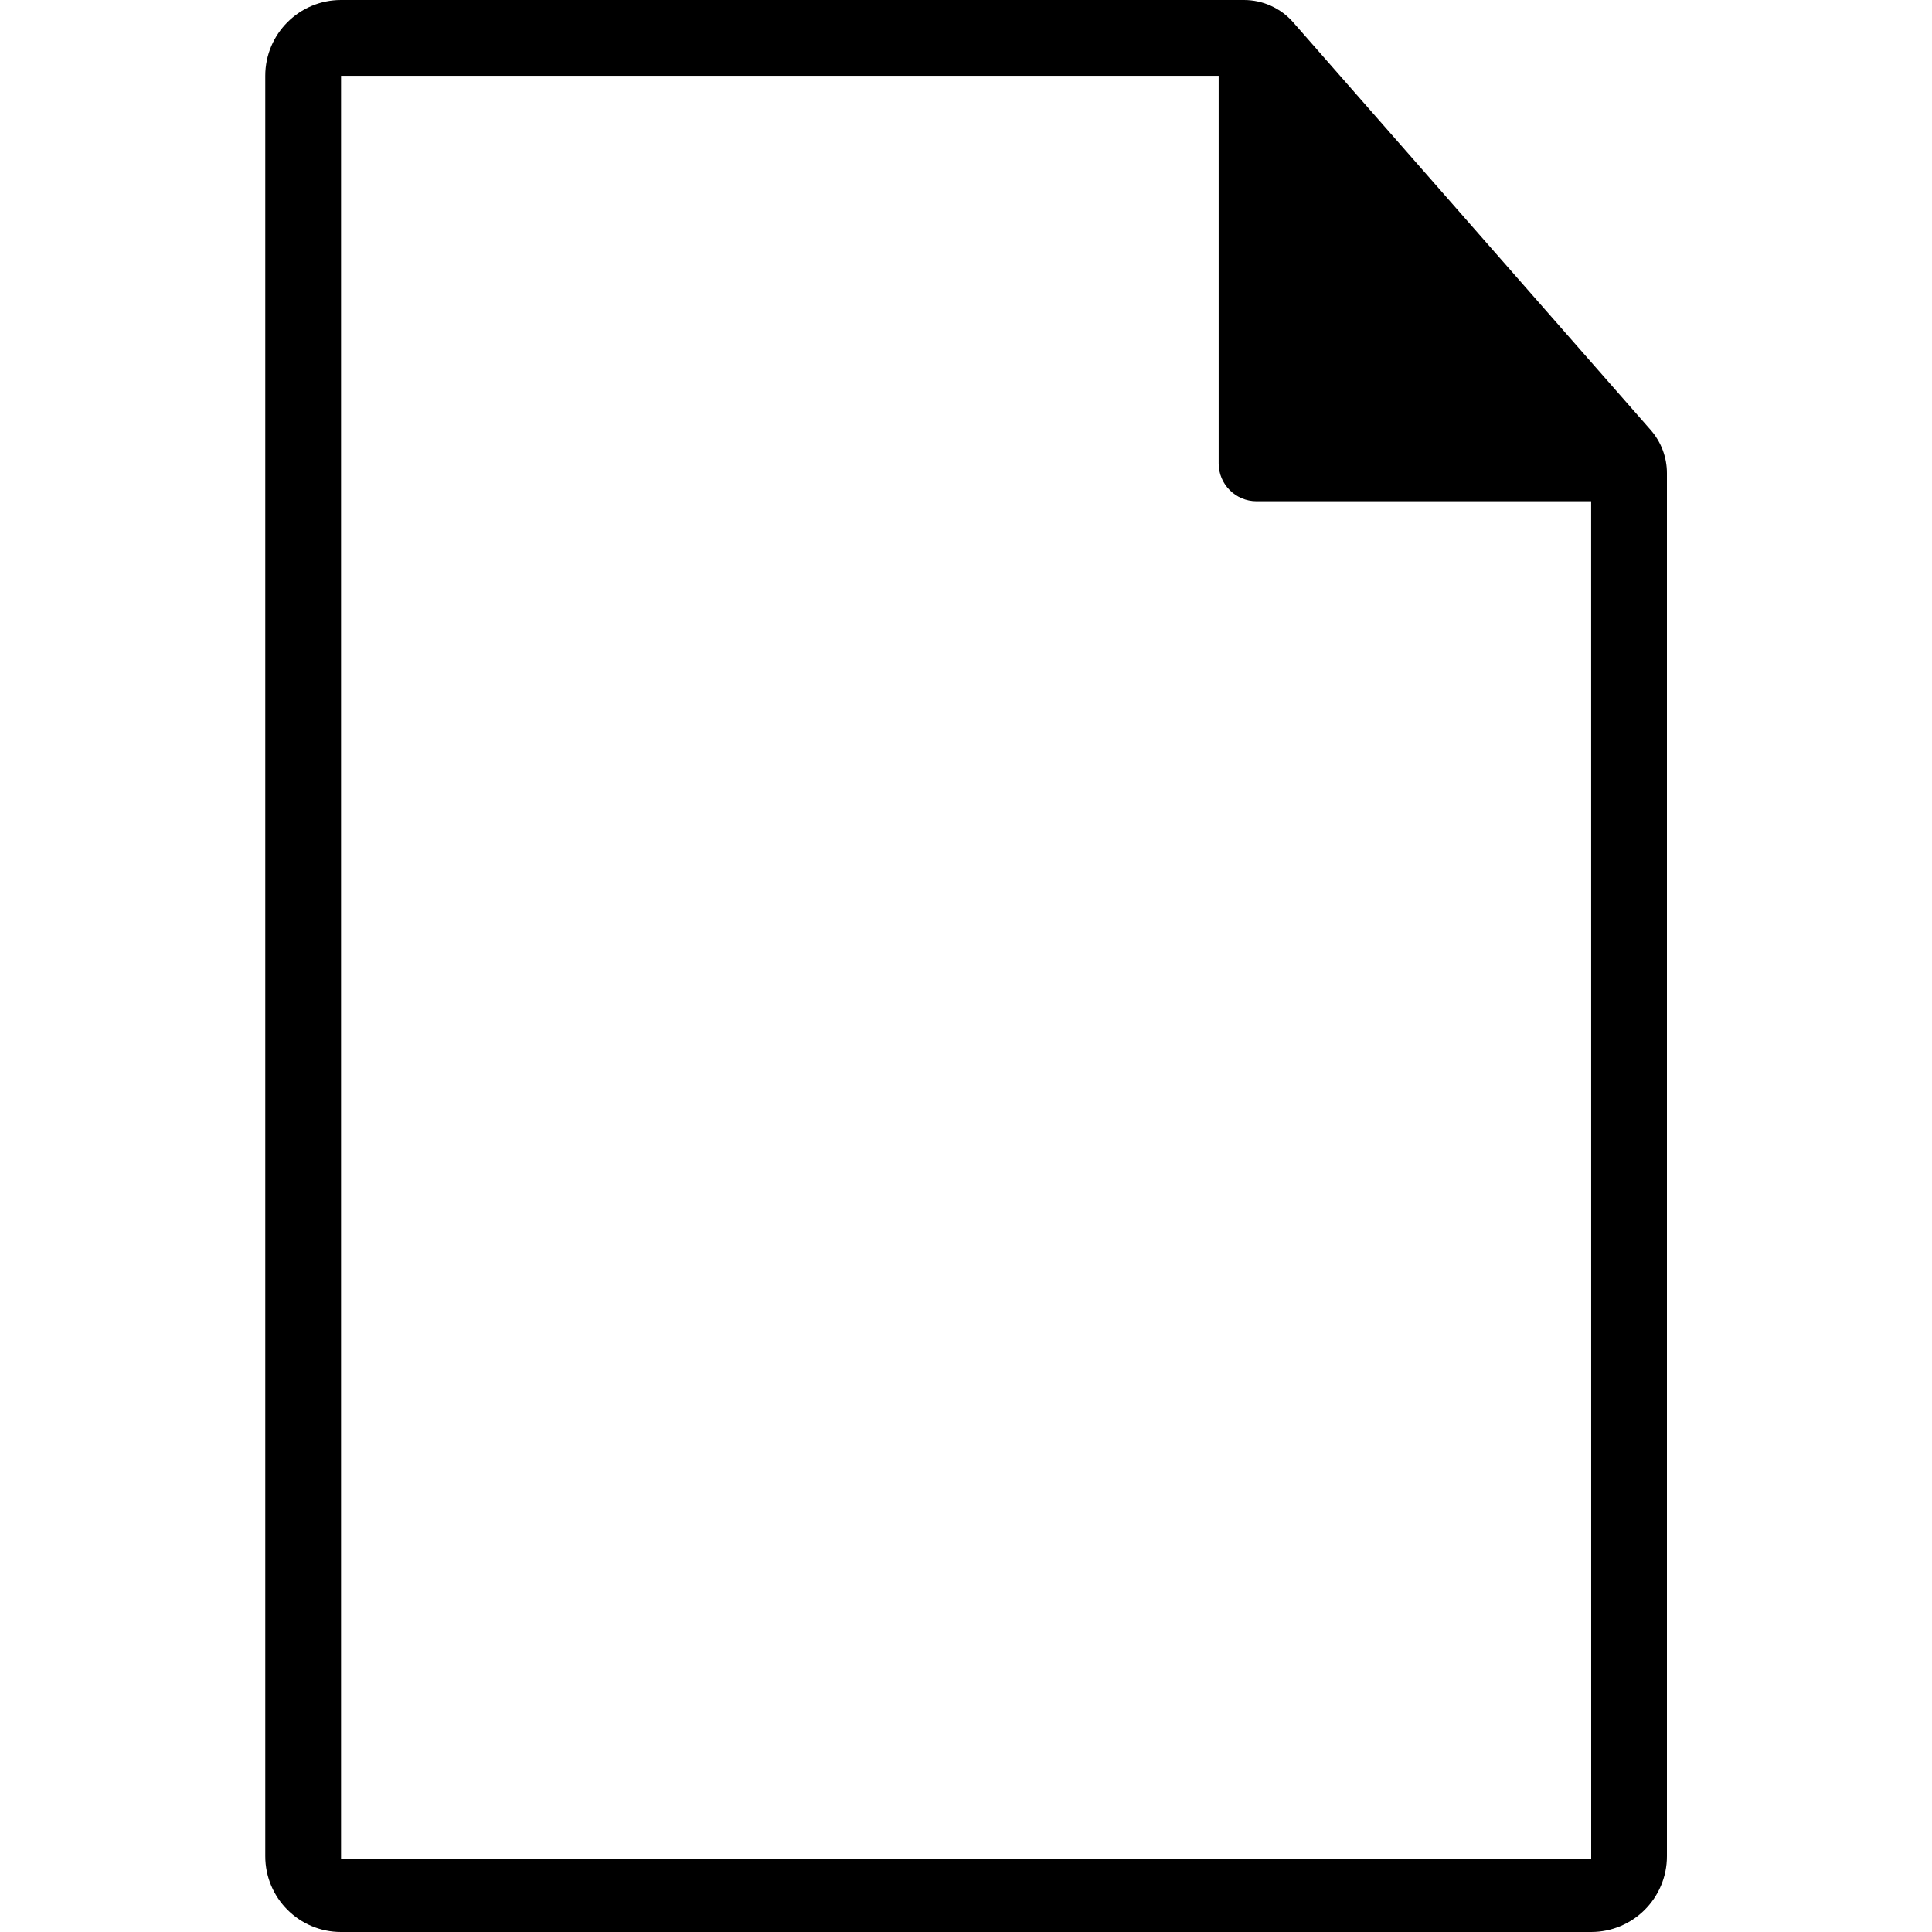 <svg width="40" height="40" viewBox="0 0 40 40" fill="none" xmlns="http://www.w3.org/2000/svg">
<path d="M34.175 8.902L26.774 0.462C26.517 0.168 26.145 0 25.755 0H7.061C6.195 0 5.492 0.702 5.492 1.569V38.431C5.492 39.298 6.195 40 7.061 40H32.943C33.809 40 34.512 39.298 34.512 38.431V9.796C34.512 9.467 34.392 9.149 34.175 8.902ZM7.061 38.495V1.569H25.231V9.594C25.231 10.027 25.582 10.378 26.015 10.378H32.943L32.944 38.495H7.061Z" fill="black"/>
</svg>
